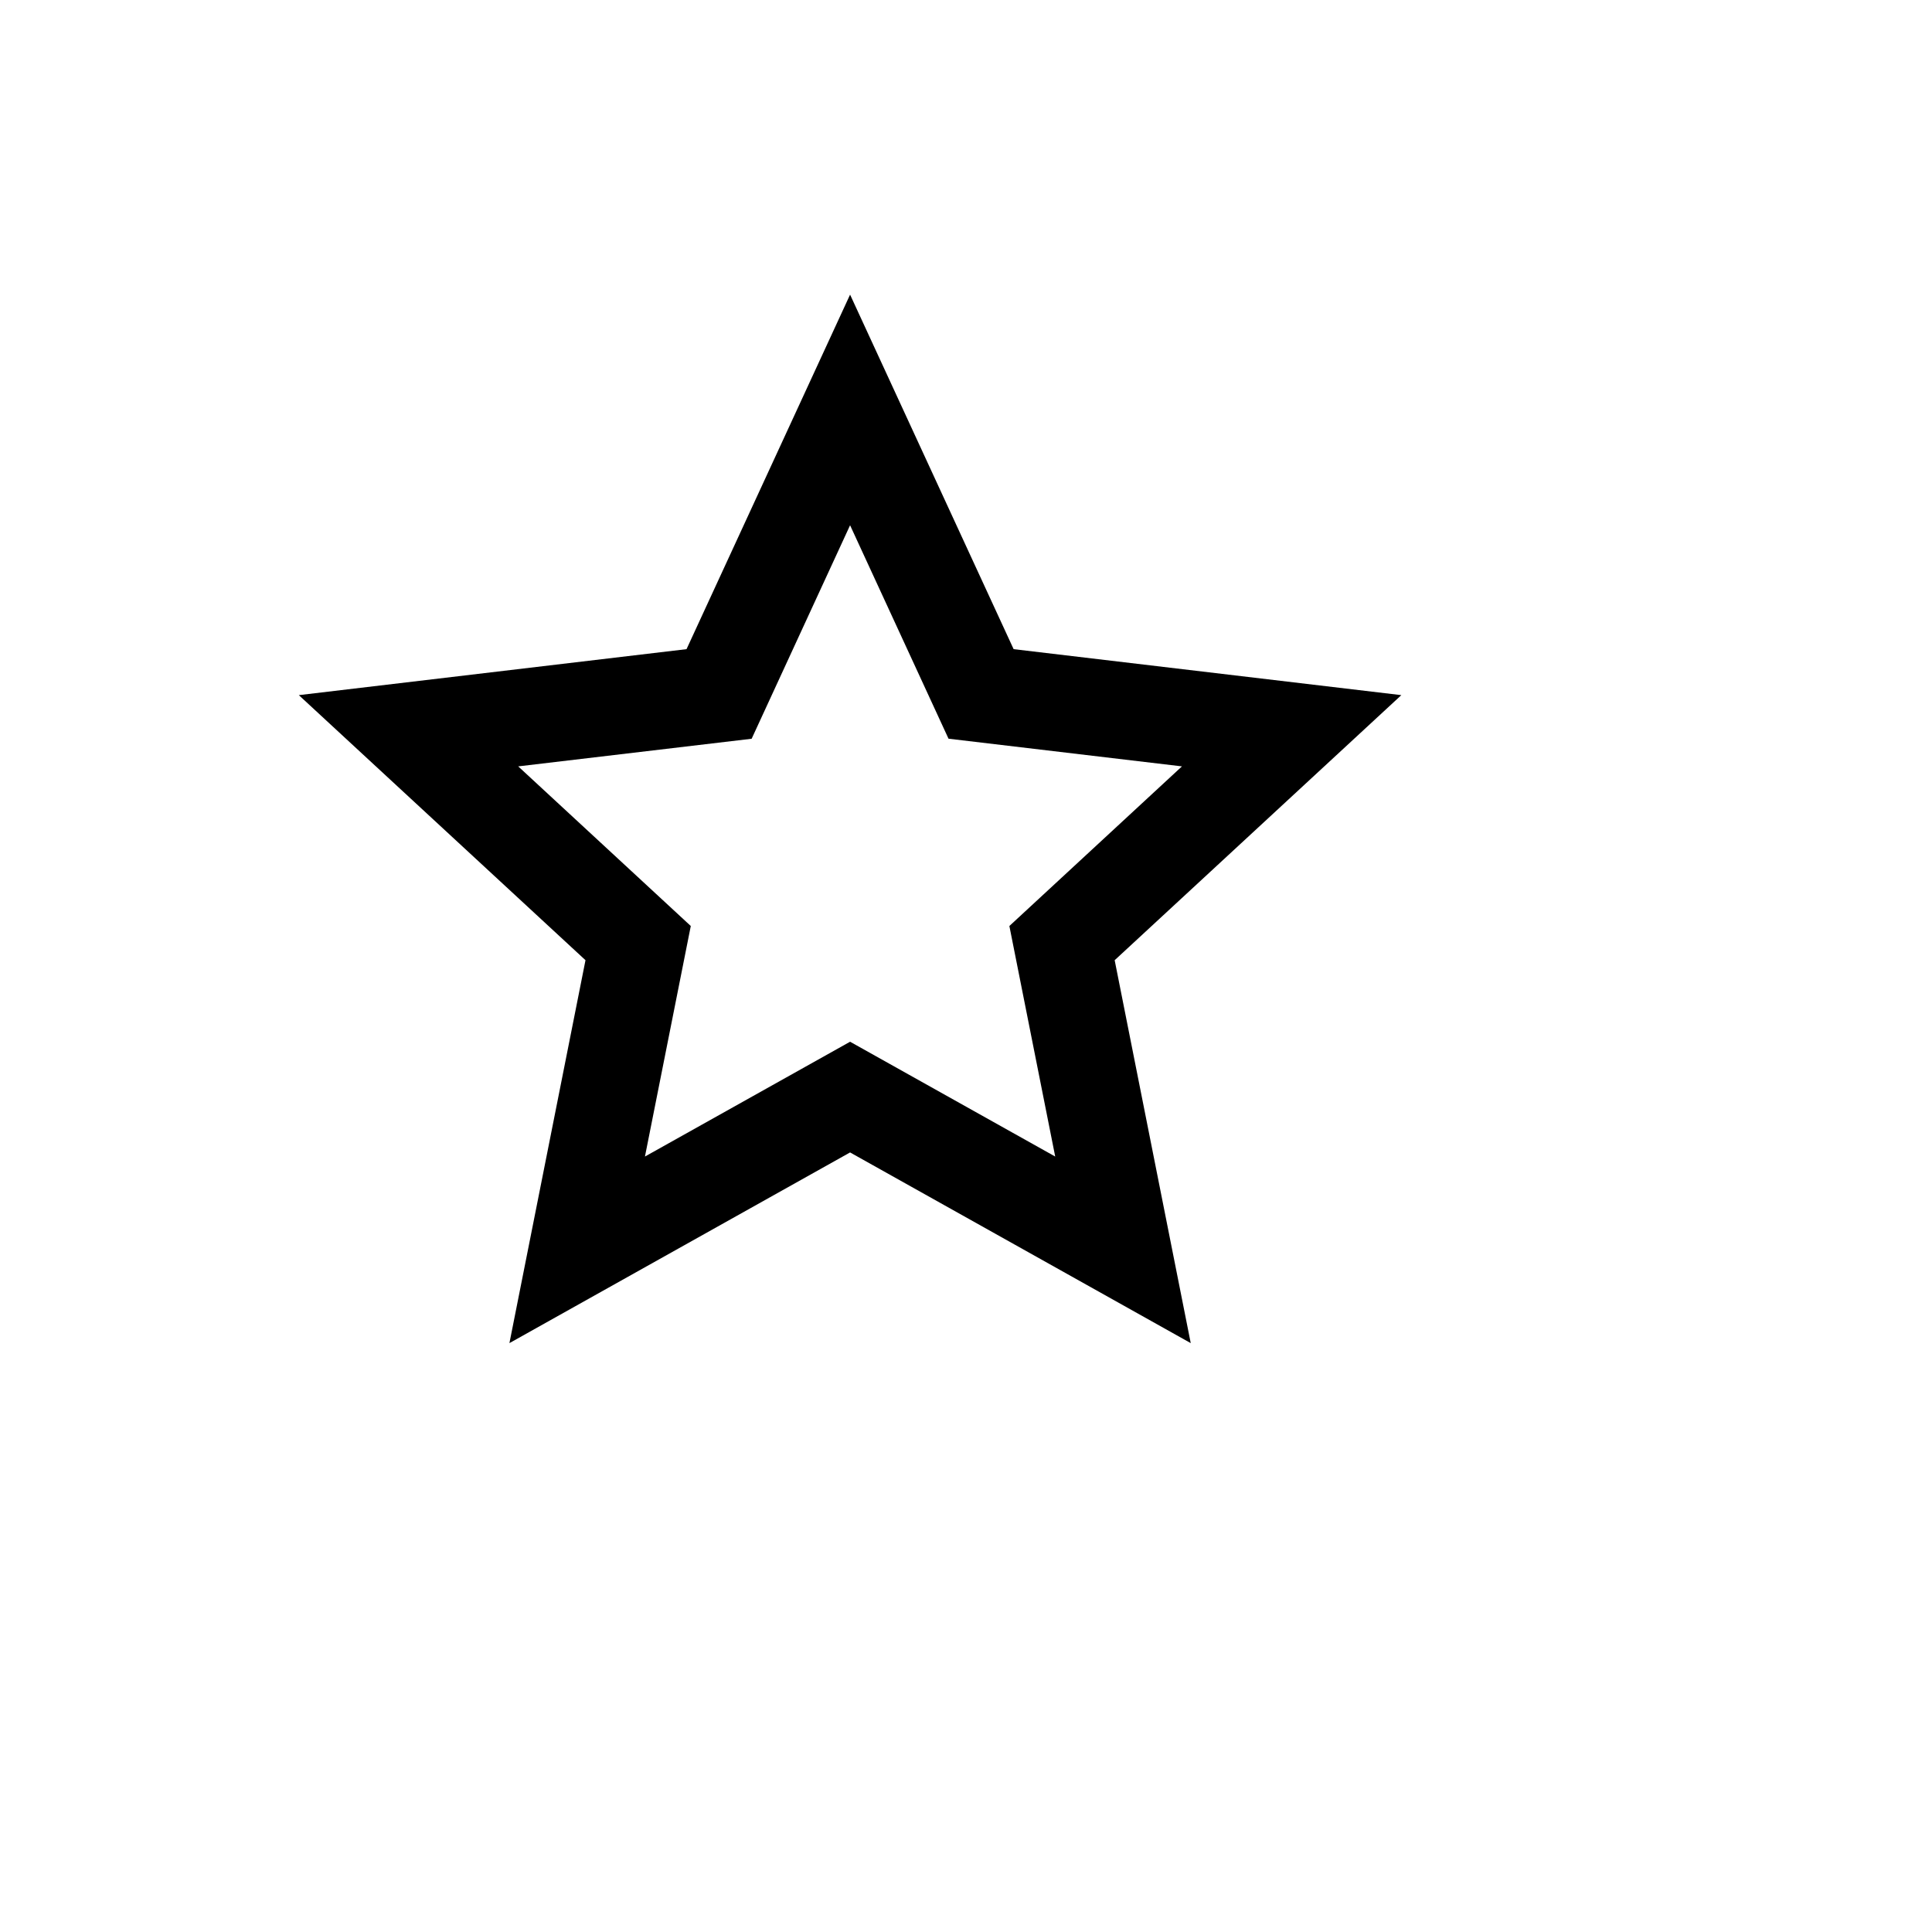 <svg xmlns="http://www.w3.org/2000/svg" version="1.1" xmlns:xlink="http://www.w3.org/1999/xlink" width="100%" height="100%" id="svgWorkerArea" viewBox="-25 -25 625 625" xmlns:idraw="https://idraw.muisca.co" style="background: white;"><defs id="defsdoc"><pattern id="patternBool" x="0" y="0" width="10" height="10" patternUnits="userSpaceOnUse" patternTransform="rotate(35)"><circle cx="5" cy="5" r="4" style="stroke: none;fill: #ff000070;"></circle></pattern></defs><g id="fileImp-315878450" class="cosito"><path id="pathImp-292297517" fill="none" class="grouped" d="M62.5 62.5C62.5 62.5 437.5 62.5 437.5 62.5 437.5 62.5 437.5 437.5 437.5 437.5 437.5 437.5 62.5 437.5 62.5 437.5 62.5 437.5 62.5 62.5 62.5 62.5"></path><path id="pathImp-393490882" class="grouped" d="M250 347.812C250 347.812 139.797 409.5 139.797 409.5 139.797 409.5 164.406 285.625 164.406 285.625 164.406 285.625 71.672 199.875 71.672 199.875 71.672 199.875 197.094 185 197.094 185 197.094 185 250 70.312 250 70.312 250 70.312 302.906 185 302.906 185 302.906 185 428.328 199.875 428.328 199.875 428.328 199.875 335.594 285.625 335.594 285.625 335.594 285.625 360.203 409.5 360.203 409.5 360.203 409.5 250 347.812 250 347.812 250 347.812 250 347.812 250 347.812M250 312C250 312 316.359 349.141 316.359 349.141 316.359 349.141 301.531 274.562 301.531 274.562 301.531 274.562 357.359 222.922 357.359 222.922 357.359 222.922 281.844 213.969 281.844 213.969 281.844 213.969 250 144.922 250 144.922 250 144.922 218.156 213.984 218.156 213.984 218.156 213.984 142.641 222.922 142.641 222.922 142.641 222.922 198.469 274.562 198.469 274.562 198.469 274.562 183.641 349.141 183.641 349.141 183.641 349.141 250 312 250 312 250 312 250 312 250 312"></path></g></svg>